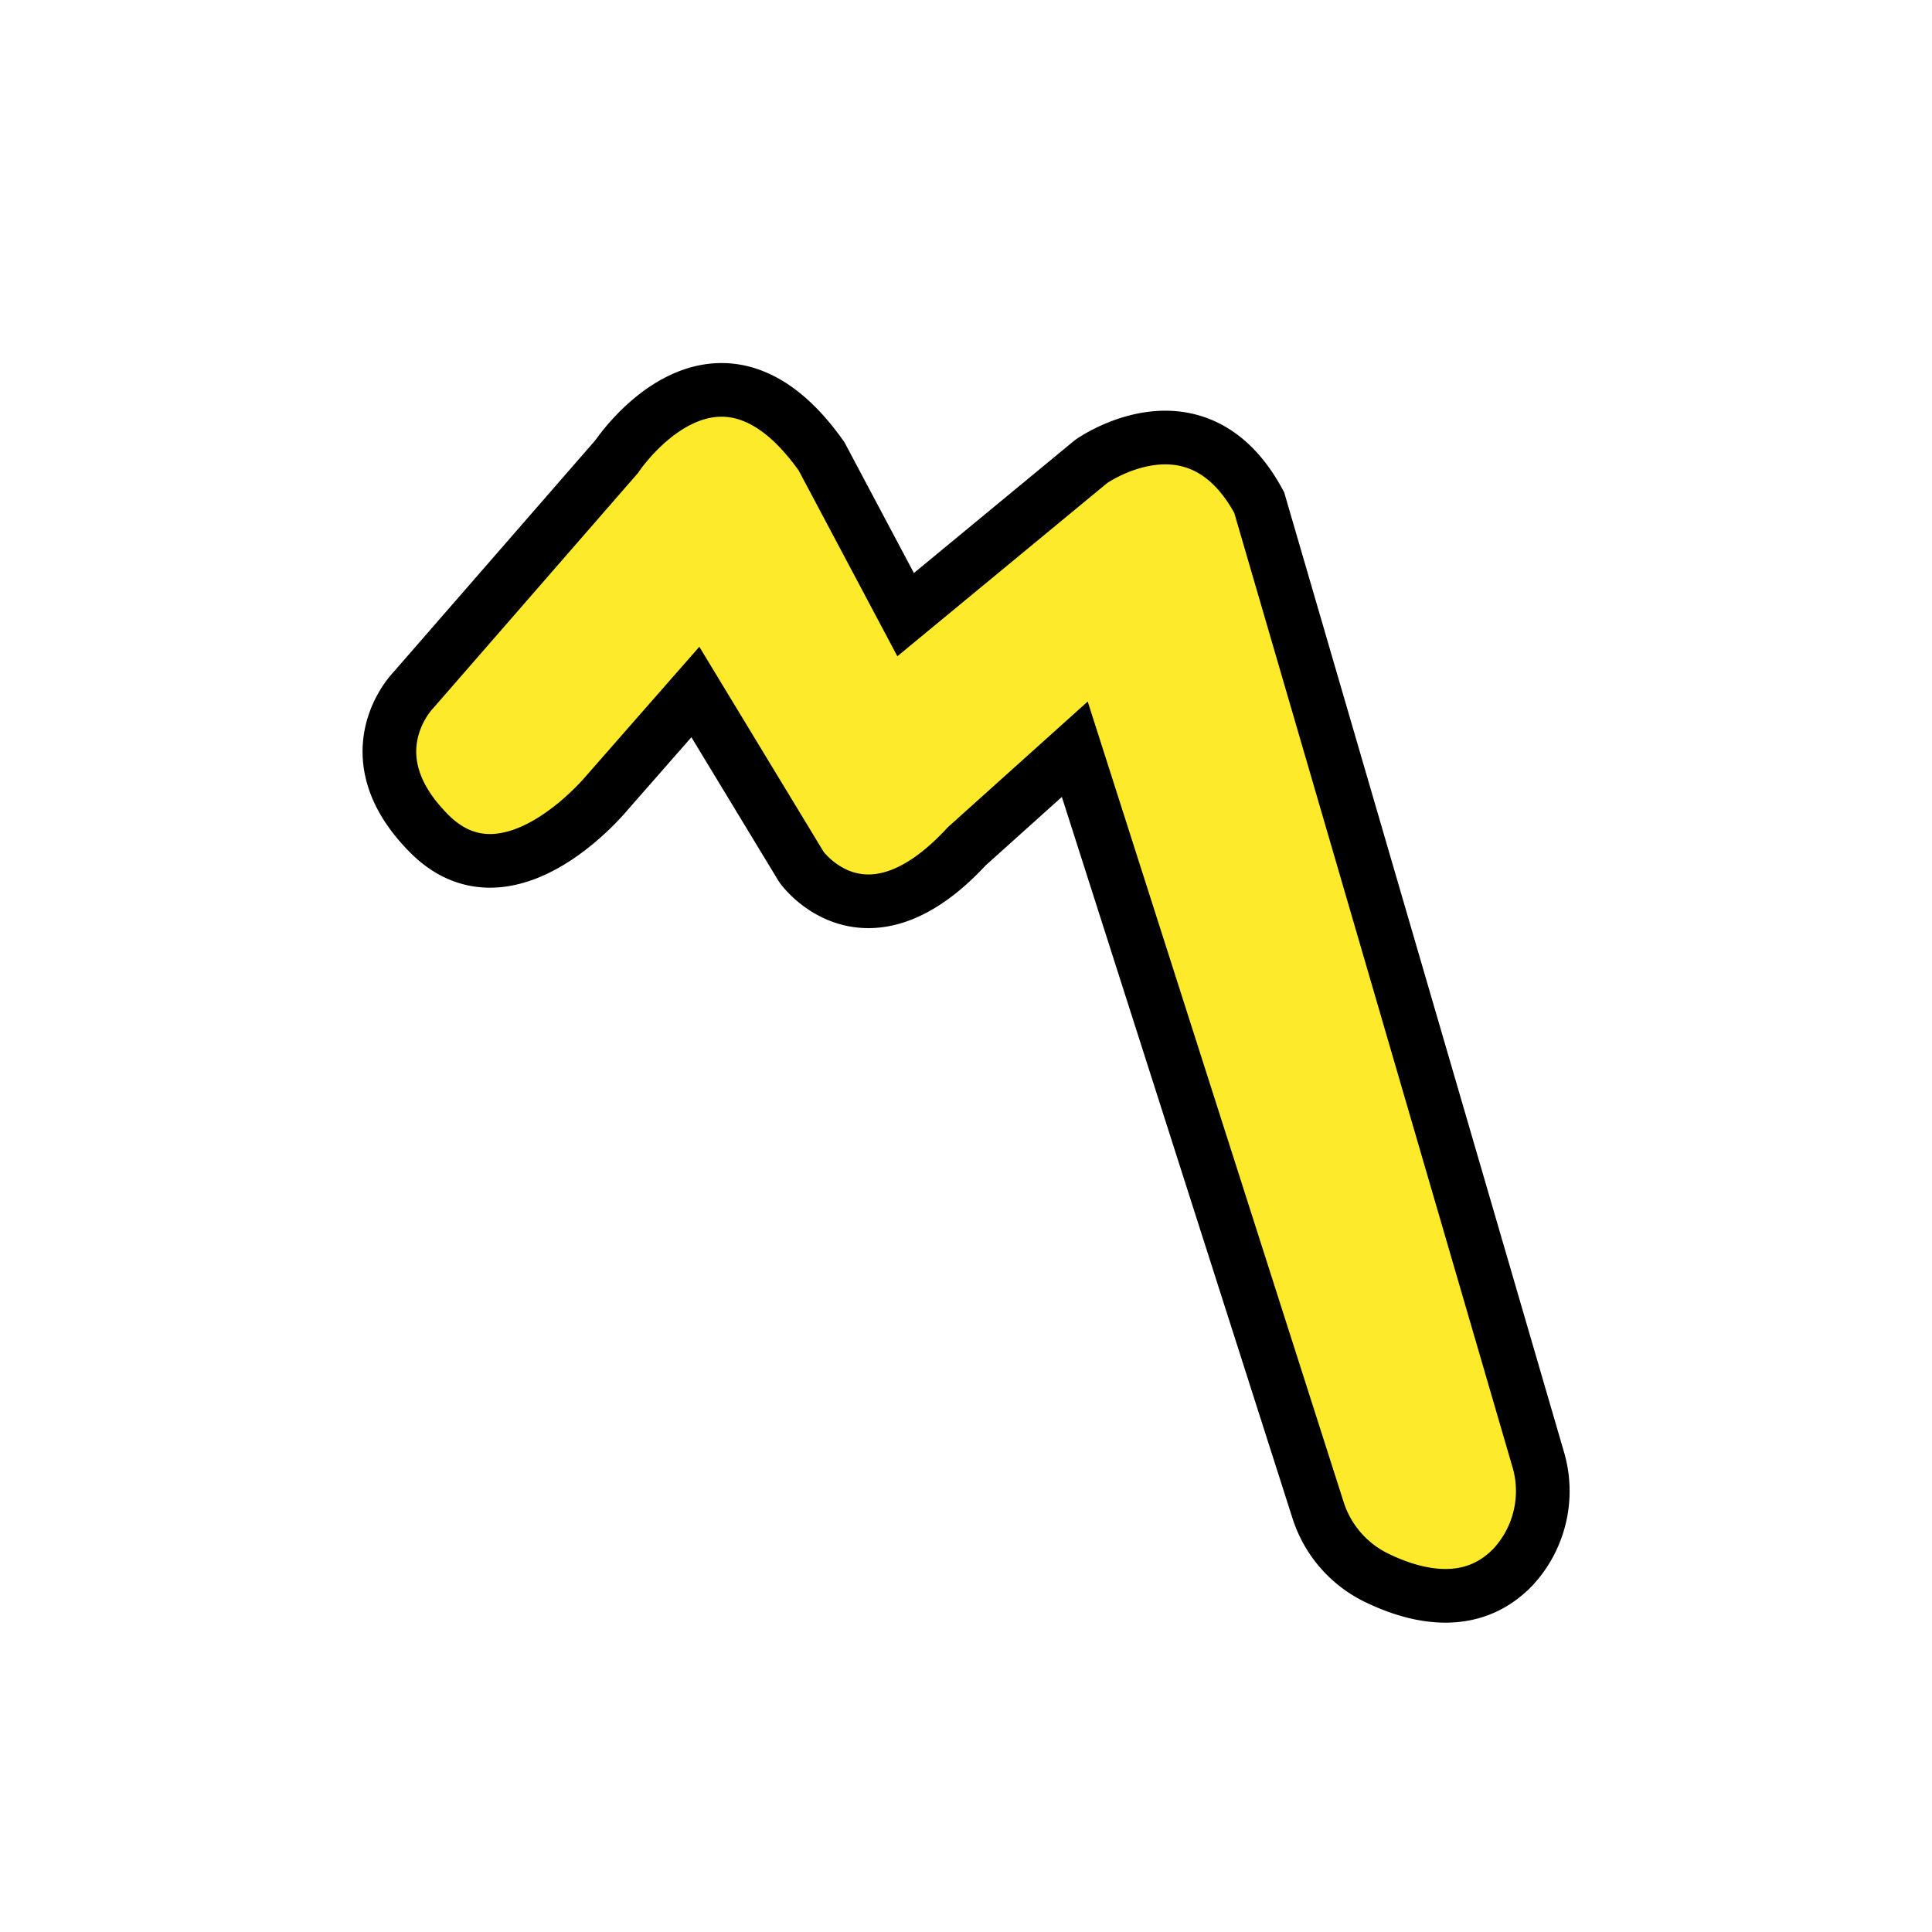 <svg id="emoji" viewBox="0 0 72 72" xmlns="http://www.w3.org/2000/svg">
  <g id="color">
    <path fill="#fcea2b" d="M57.31,54.81,46.927,19.198c-2.33-4.339-6.267-1.527-6.267-1.527l-6.91,5.704-3.133-5.898c-3.937-5.577-7.63,0-7.63,0l-7.599,8.728s-2.336,2.387.616,5.34,6.623-1.54,6.623-1.54l3.286-3.748,3.953,6.521s2.362,3.337,6.161-.77L40.055,28.39l9.061,28.34a4.229,4.229,0,0,0,2.141,2.515c1.451.716,3.559,1.263,5.138-.387A4.167,4.167,0,0,0,57.31,54.81Z"/>
  </g>
  <g id="line">
    <path fill="none" stroke="#000" stroke-miterlimit="10" stroke-width="2" d="M57.31,54.34,46.927,18.729c-2.33-4.339-6.267-1.527-6.267-1.527l-6.91,5.704L30.618,17.009c-3.937-5.577-7.63,0-7.63,0l-7.599,8.728s-2.336,2.388.616,5.34,6.623-1.54,6.623-1.54l3.286-3.748,3.953,6.521s2.362,3.337,6.161-.77l4.026-3.618,9.061,28.34a4.229,4.229,0,0,0,2.141,2.515c1.451.716,3.559,1.263,5.138-.387A4.167,4.167,0,0,0,57.31,54.34Z"/>
  </g>
</svg>
